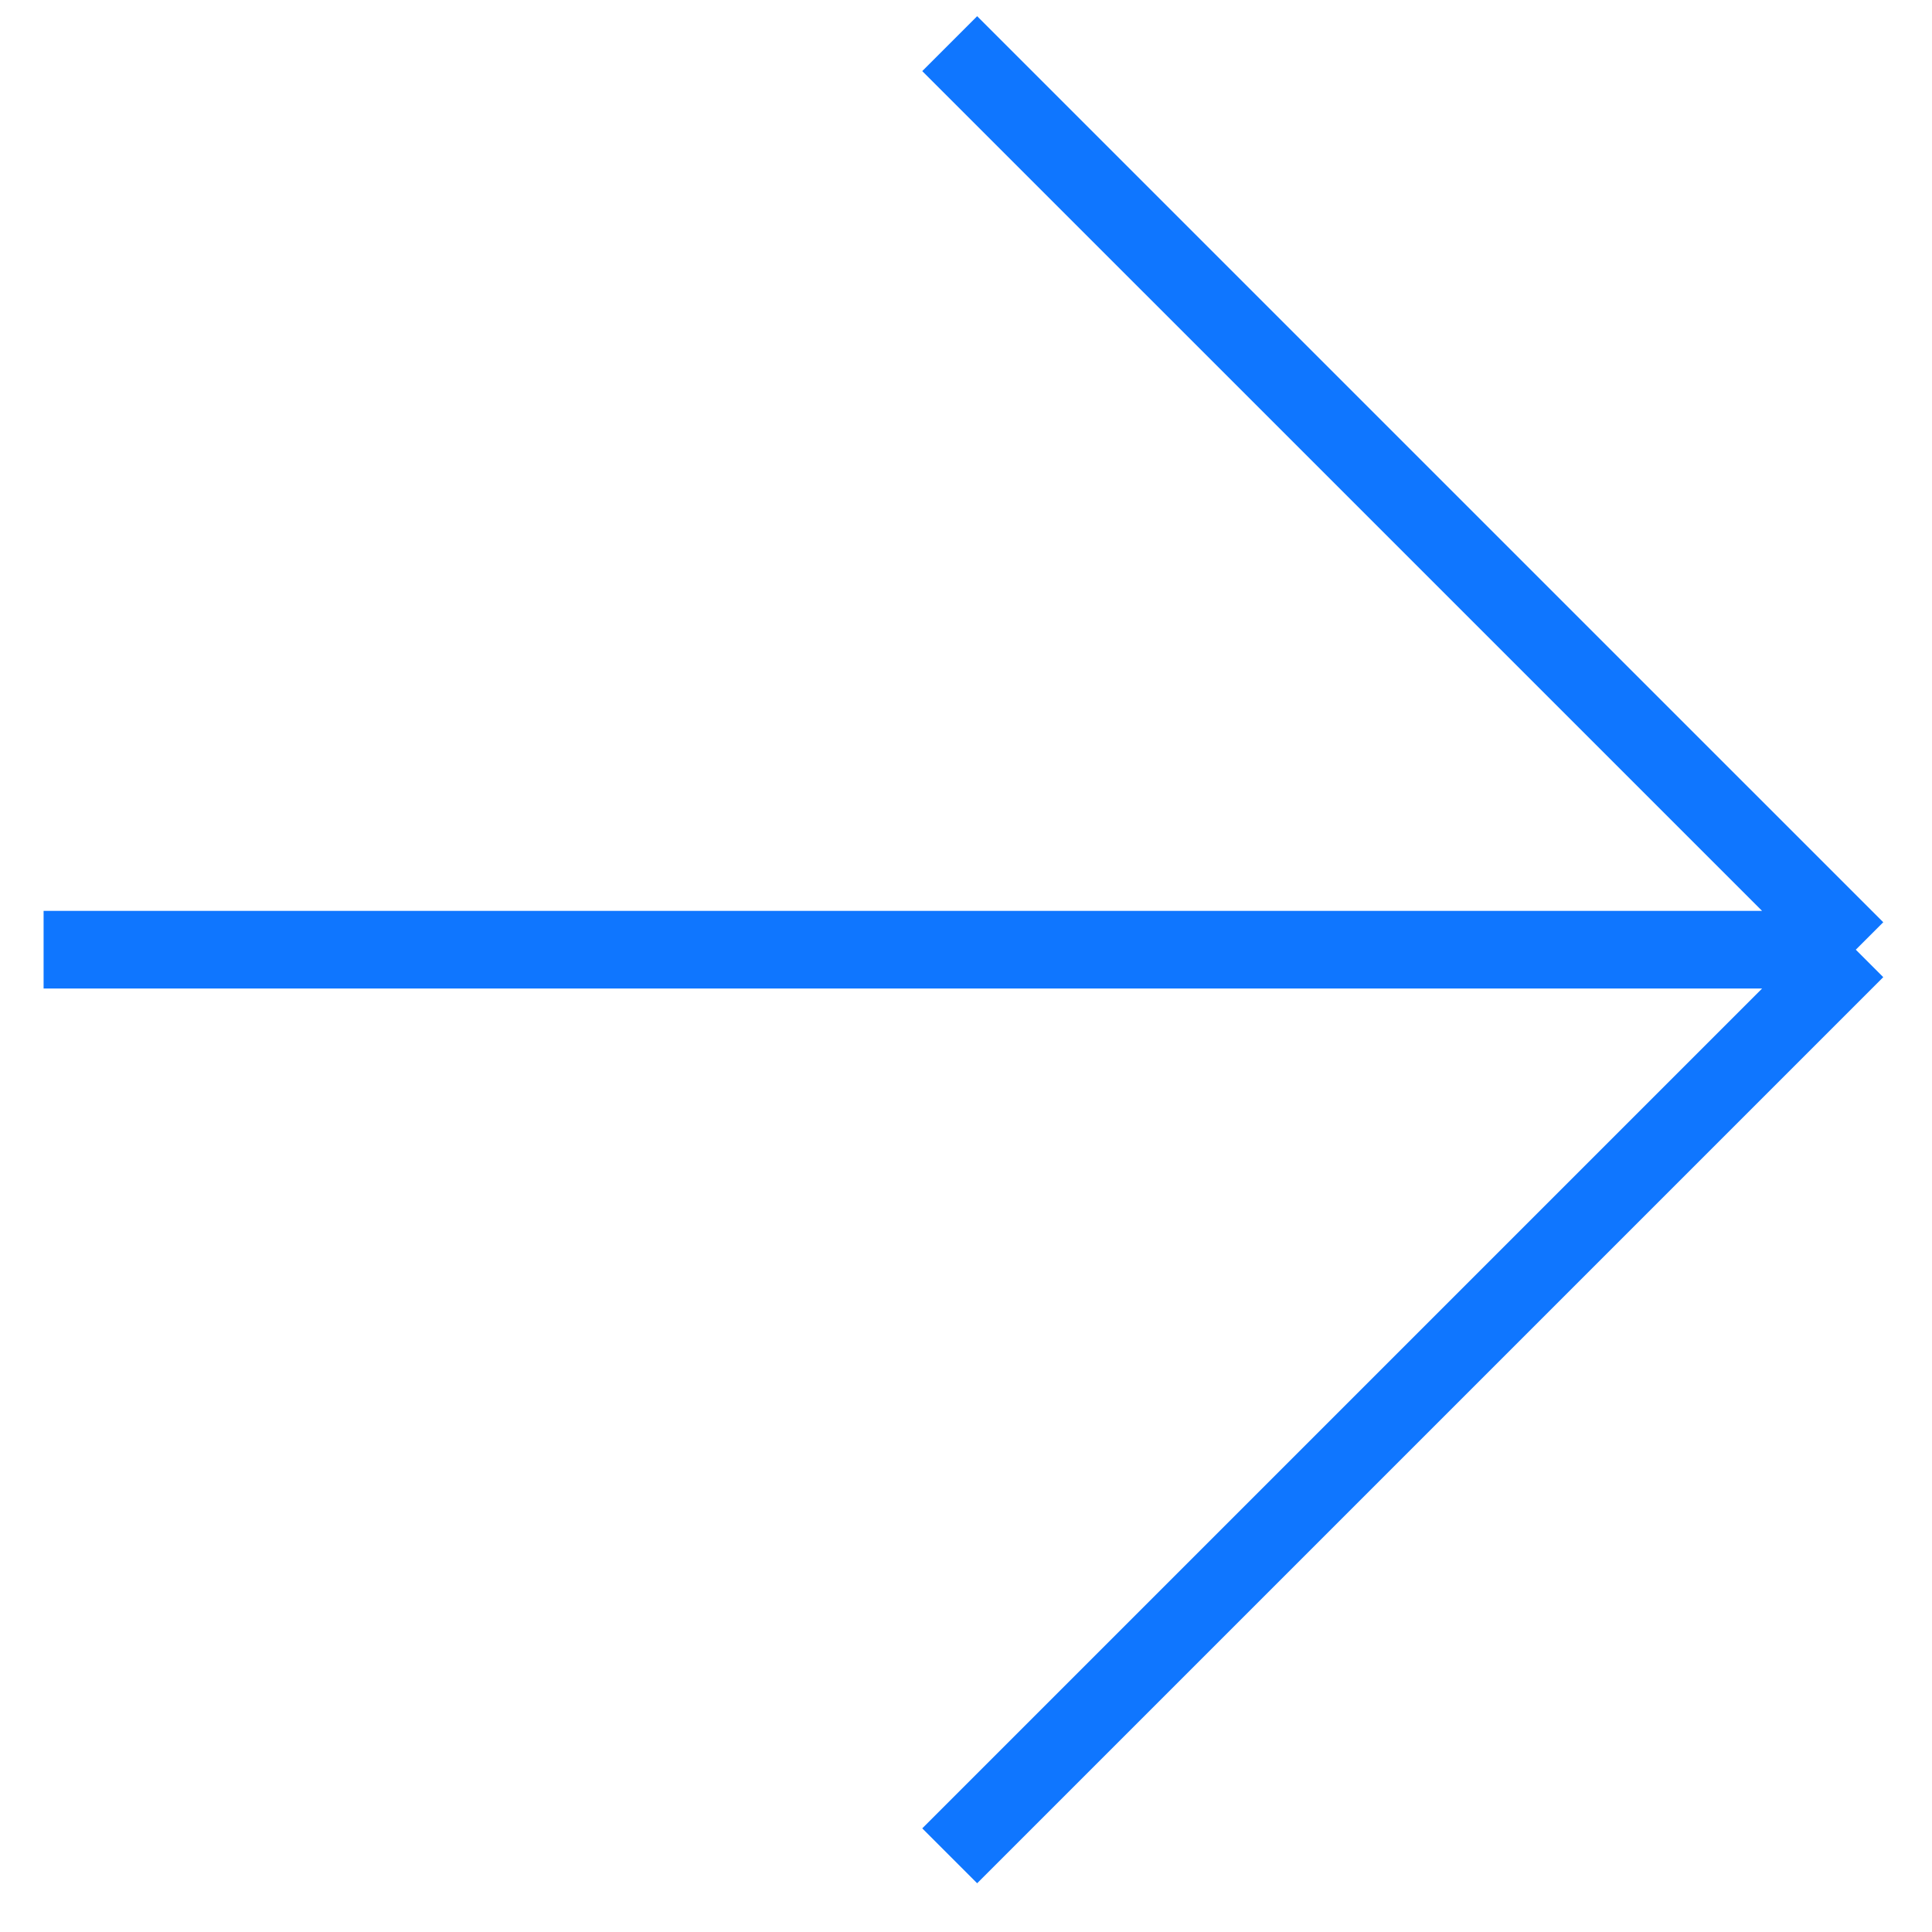 <?xml version="1.0" encoding="UTF-8"?> <svg xmlns="http://www.w3.org/2000/svg" width="32" height="32" viewBox="0 0 32 32" fill="none"><path d="M0.722 15.73H30.738M30.738 15.73L15.73 0.723M30.738 15.73L15.73 30.738" stroke="#0F76FF" stroke-width="1.286"></path></svg> 
